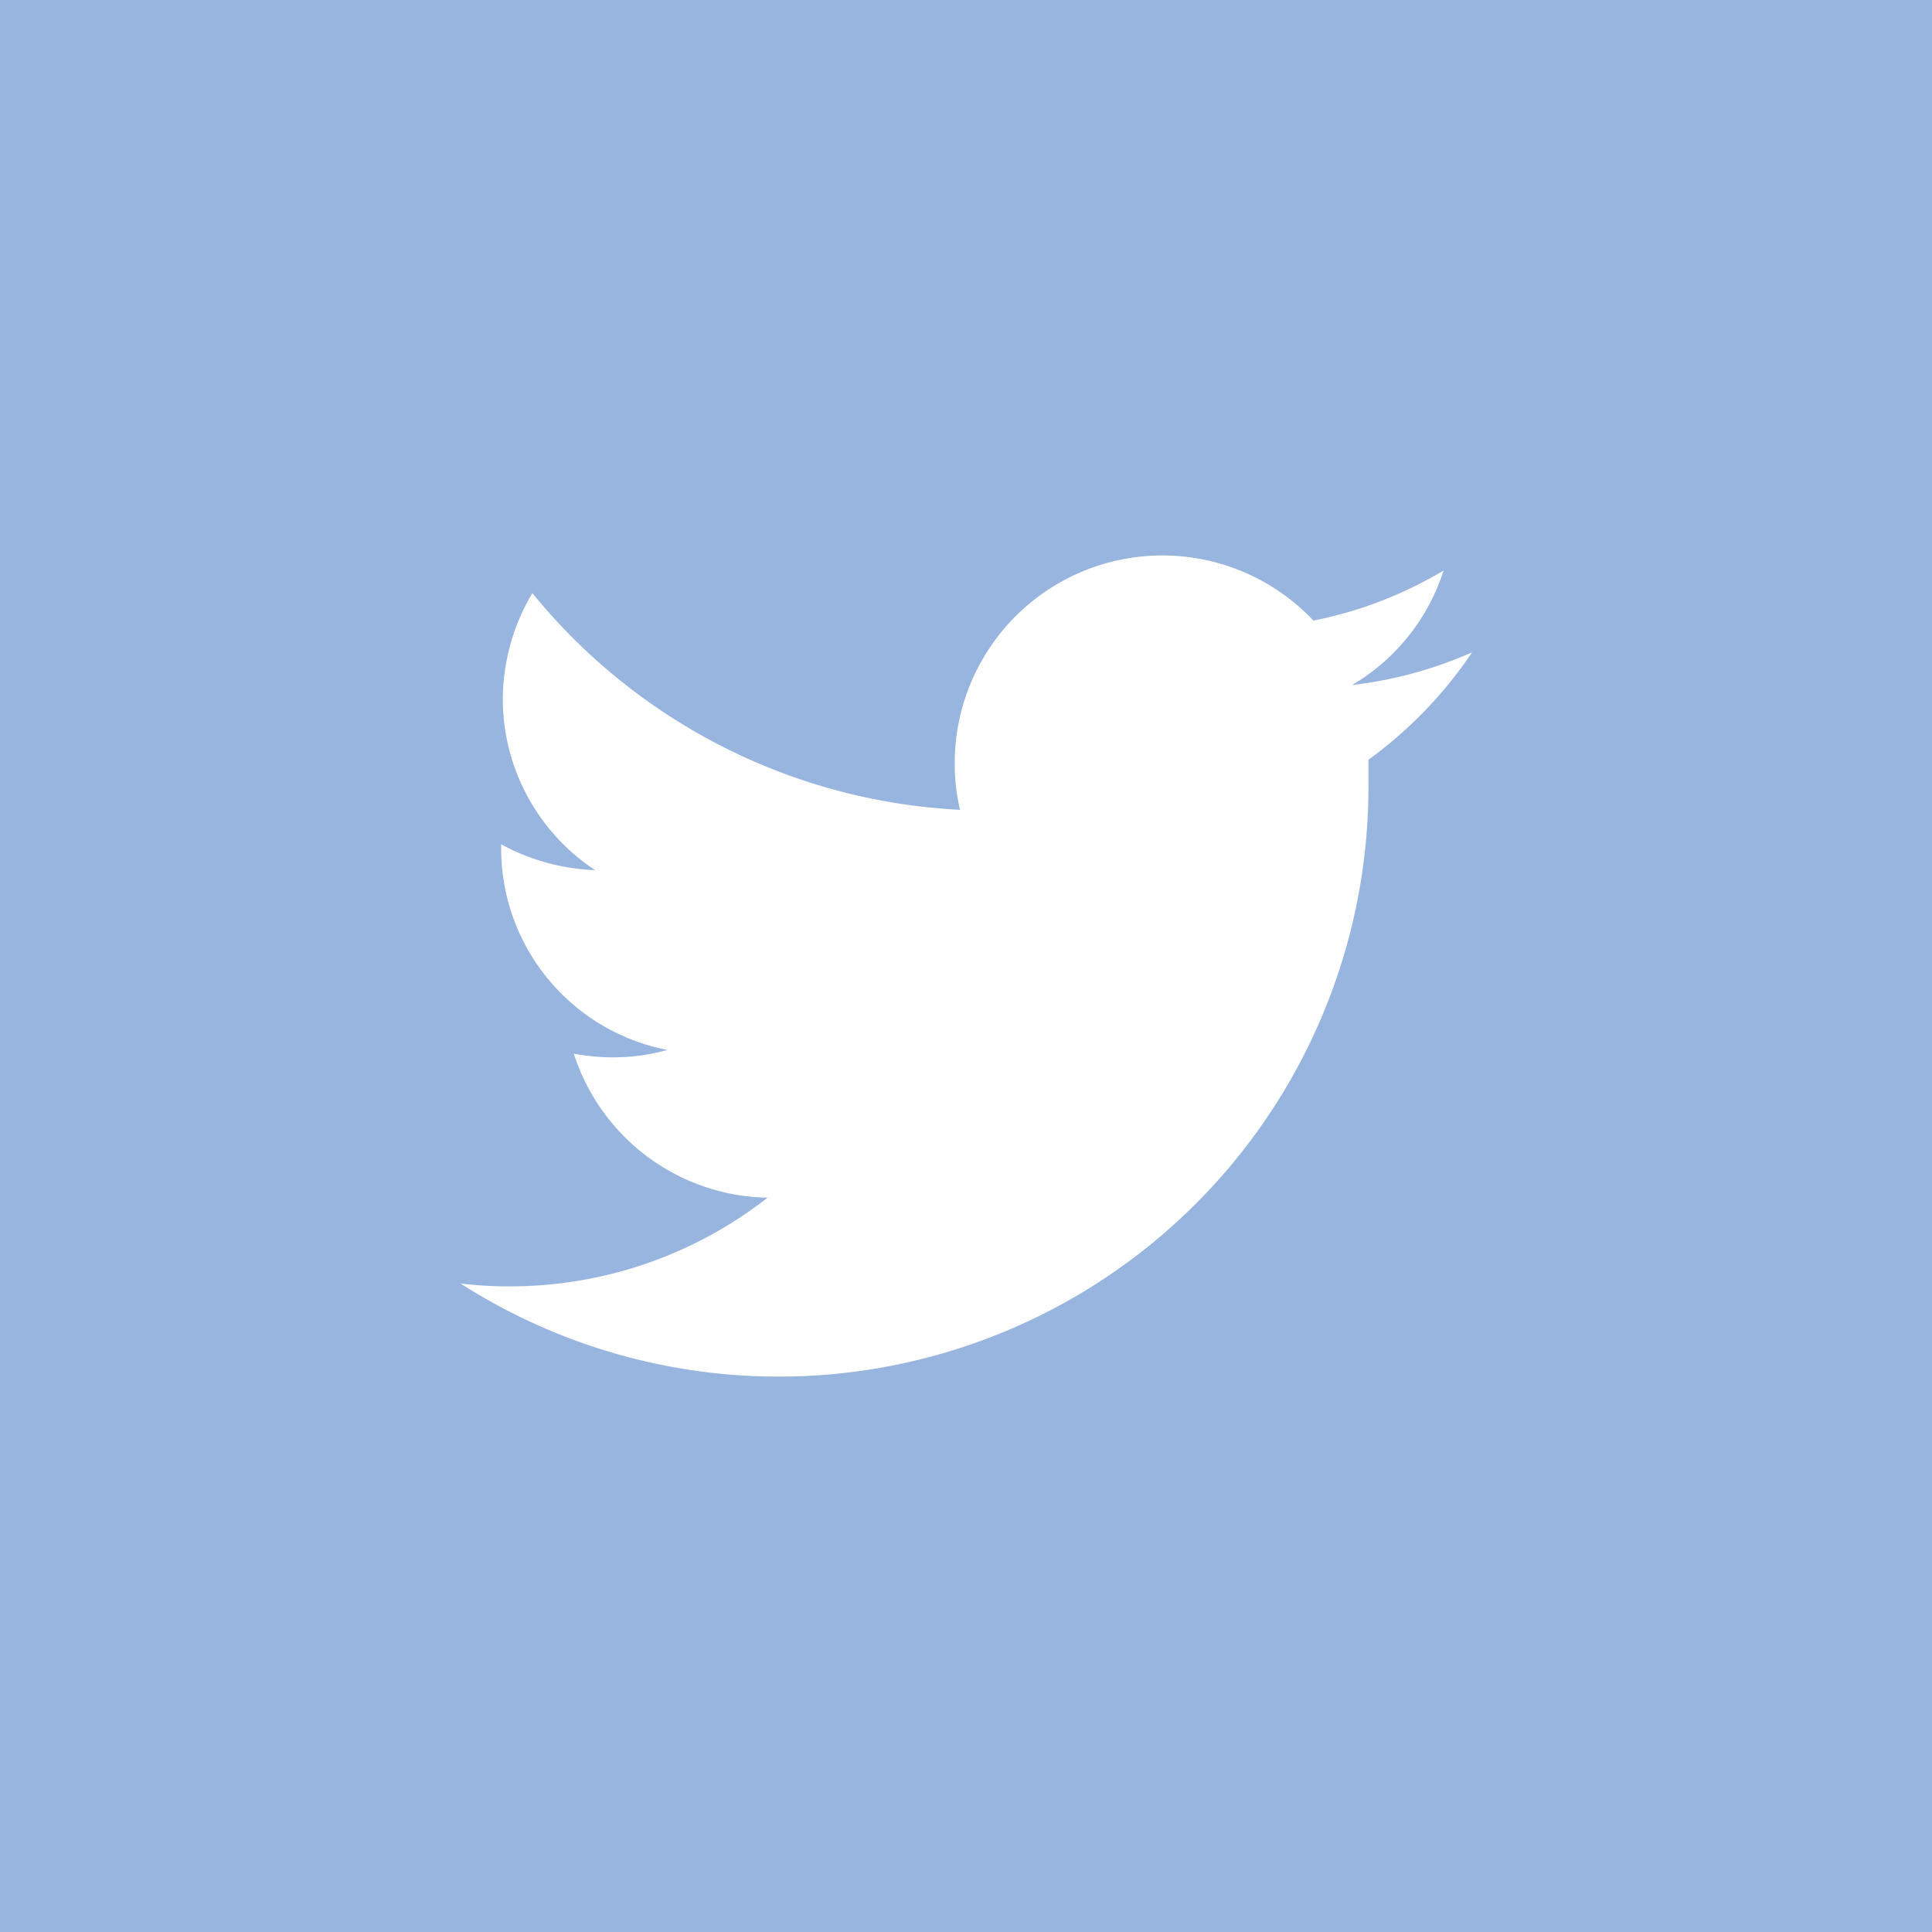 <svg xmlns="http://www.w3.org/2000/svg" viewBox="0 0 47.07 47.07"><defs><style>.cls-1{fill:#98b5df;}.cls-2{fill:#fff;}</style></defs><g id="Layer_2" data-name="Layer 2"><g id="Layer_1-2" data-name="Layer 1"><rect class="cls-1" width="47.07" height="47.07"/><path class="cls-2" d="M35.85,15.9a10.1,10.1,0,0,1-2.91.79,5,5,0,0,0,2.23-2.79A10,10,0,0,1,32,15.12a5.06,5.06,0,0,0-8.74,3.46,4.83,4.83,0,0,0,.13,1.15,14.36,14.36,0,0,1-10.42-5.28A5.1,5.1,0,0,0,12.25,17,5,5,0,0,0,14.5,21.2a5.18,5.18,0,0,1-2.29-.63v.06a5,5,0,0,0,4.05,4.95,4.85,4.85,0,0,1-1.33.18,5,5,0,0,1-.95-.09,5.05,5.05,0,0,0,4.72,3.51,10.18,10.18,0,0,1-6.28,2.16,9.66,9.66,0,0,1-1.2-.07,14.37,14.37,0,0,0,22.12-12.1c0-.22,0-.44,0-.66a10.42,10.42,0,0,0,2.52-2.61"/></g></g></svg>